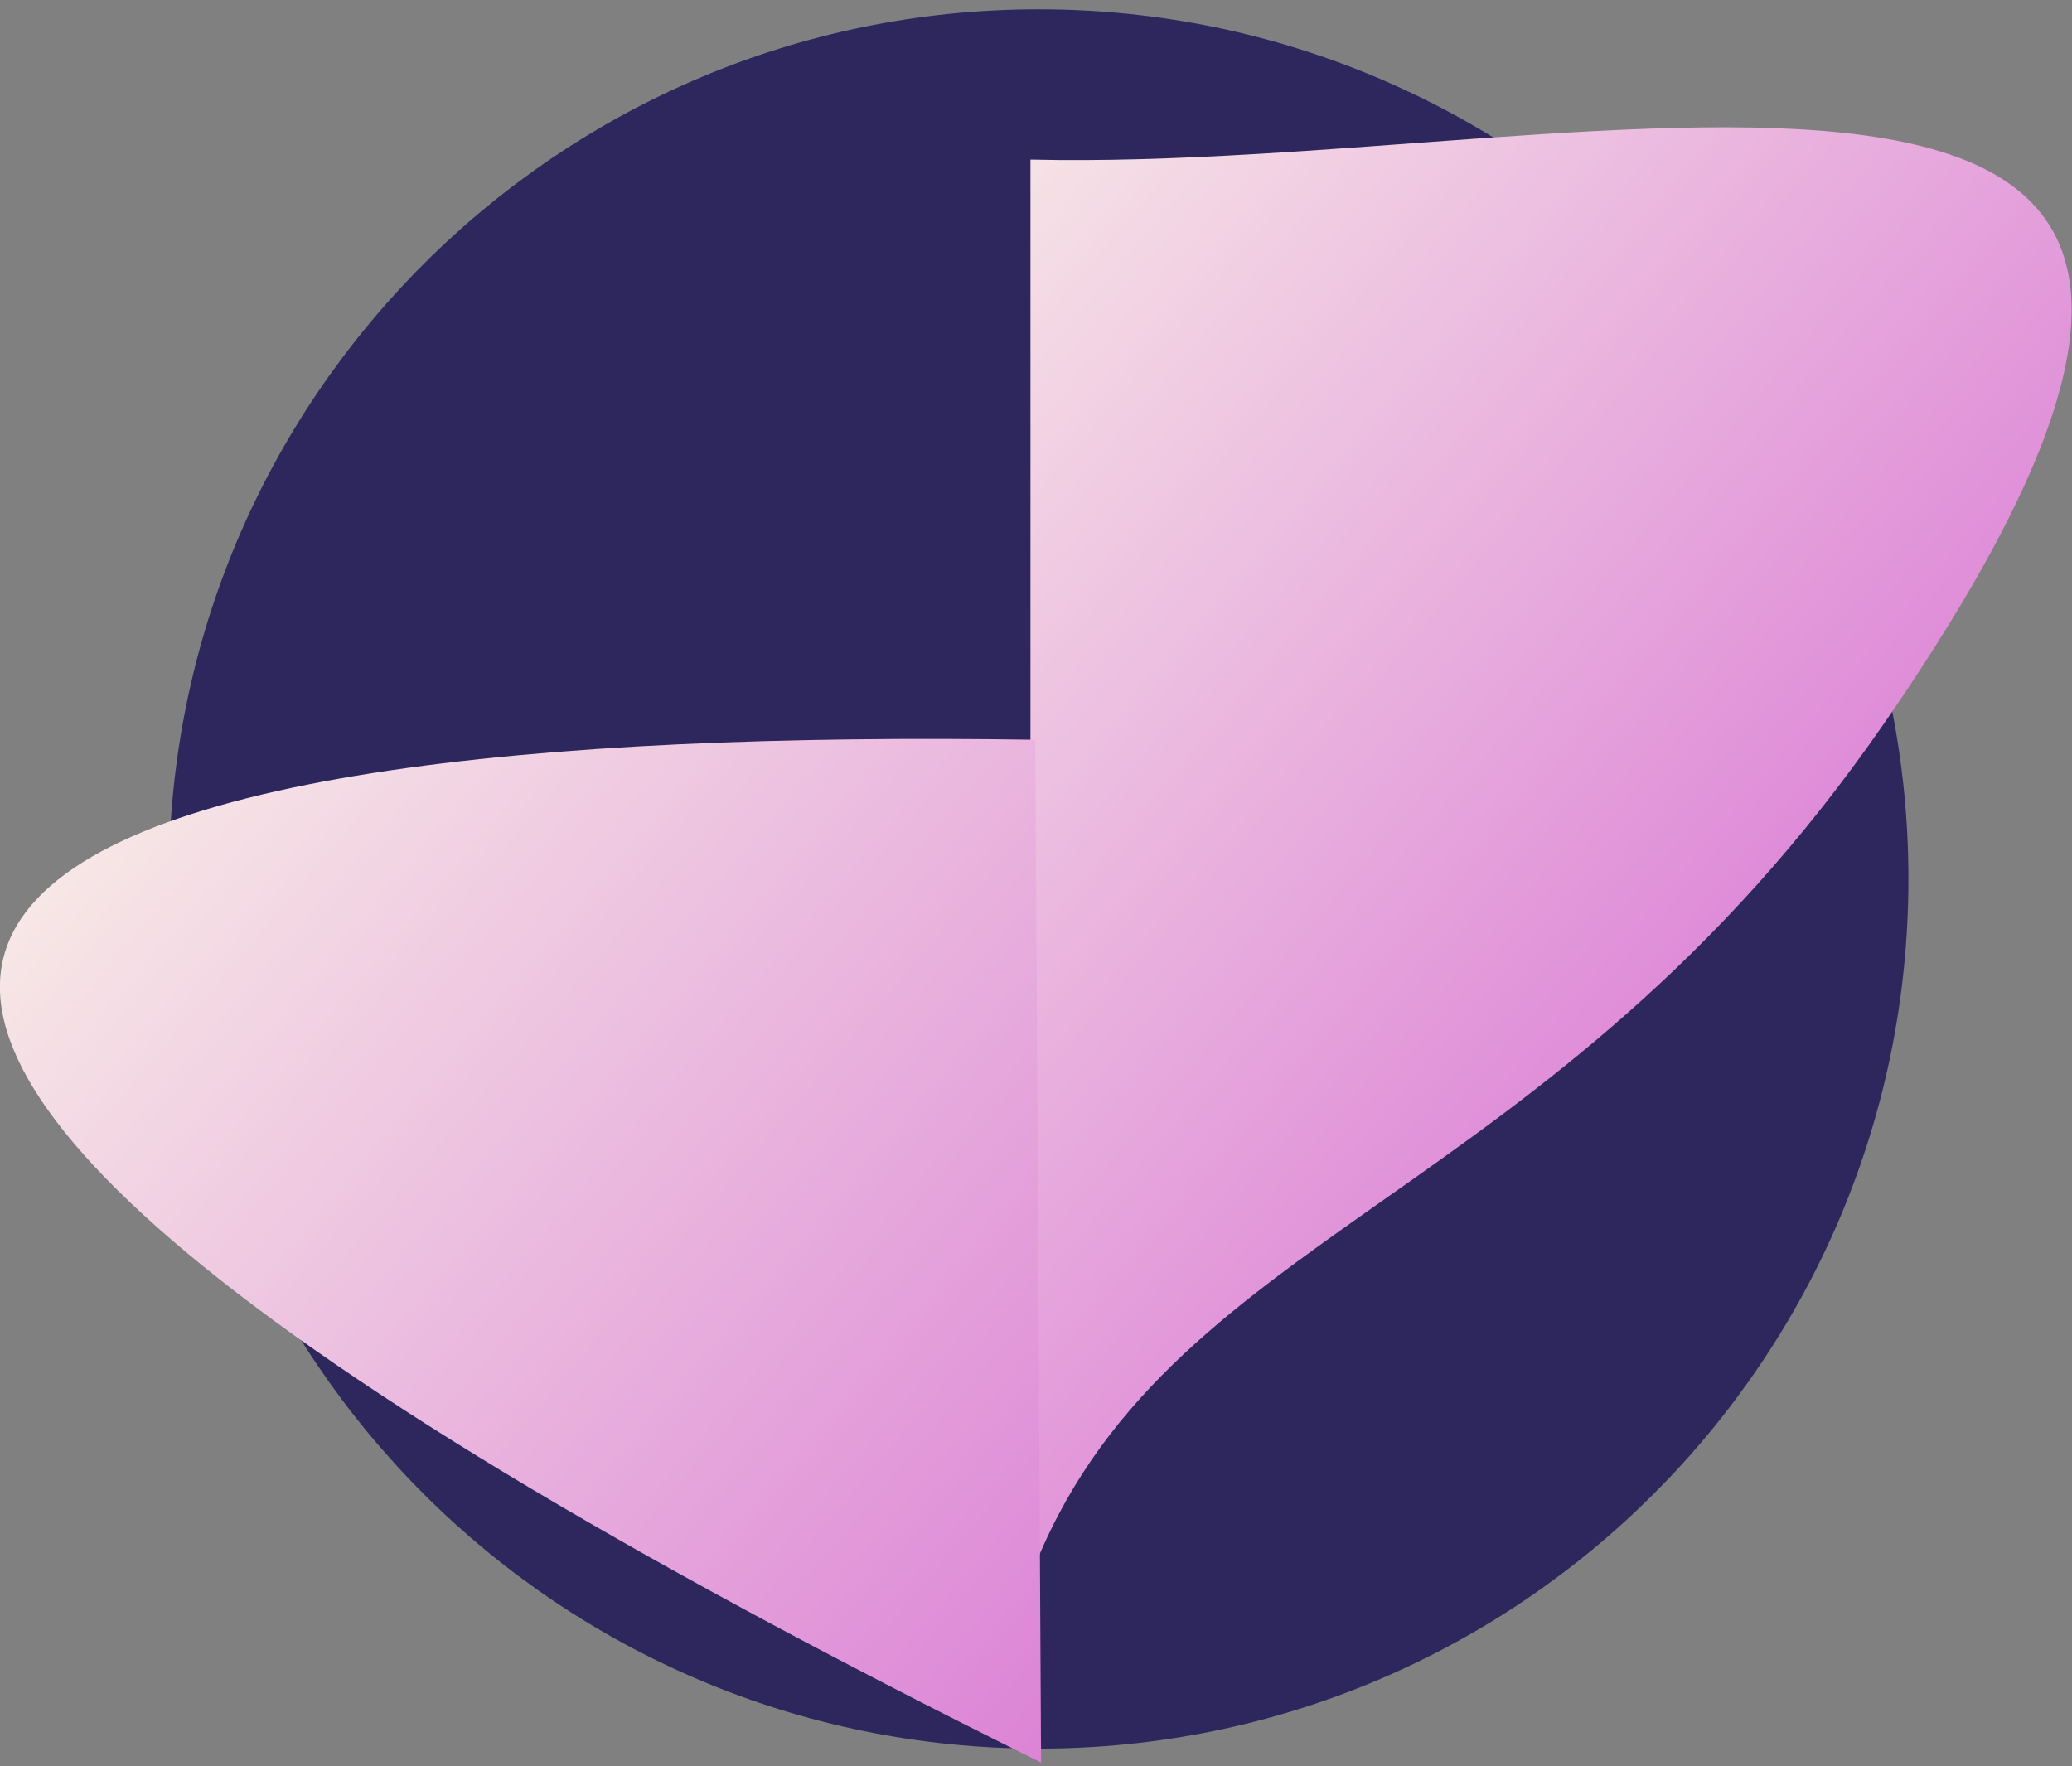 <svg width="936" height="798" viewBox="0 0 936 798" fill="none" xmlns="http://www.w3.org/2000/svg">
<rect x="0" y="0" width="936" height="798" fill="#808080" stroke="none"/>
<g clip-path="url(#clip0_564_178)">
<path d="M469.2 790C686.193 790 862.1 614.093 862.1 397.1C862.1 180.107 686.193 4.2 469.2 4.2C252.207 4.2 76.3 180.107 76.3 397.1C76.3 614.093 252.207 790 469.2 790Z" fill="#2D275E"/>
<path d="M465.5 712.4C525.6 554.6 699.4 546.6 851.2 326.7C1107.3 -44.3 724.7 78.3 465.5 72.1" fill="url(#paint0_linear_564_178)"/>
<path d="M467.7 334.2C16.9 327.4 -309.1 410.3 470.3 796.3L467.7 334.2Z" fill="url(#paint1_linear_564_178)"/>
</g>
<defs>
<linearGradient id="paint0_linear_564_178" x1="397.301" y1="152.766" x2="750.394" y2="451.447" gradientUnits="userSpaceOnUse">
<stop stop-color="#F6E2E6"/>
<stop offset="1" stop-color="#DF8CD8"/>
</linearGradient>
<linearGradient id="paint1_linear_564_178" x1="103.128" y1="303.794" x2="560.02" y2="690.279" gradientUnits="userSpaceOnUse">
<stop stop-color="#F7E7E6"/>
<stop offset="1" stop-color="#DC83D6"/>
</linearGradient>
<clipPath id="clip0_564_178">
<rect width="935.9" height="797.3" fill="white"/>
</clipPath>
</defs>
</svg>
